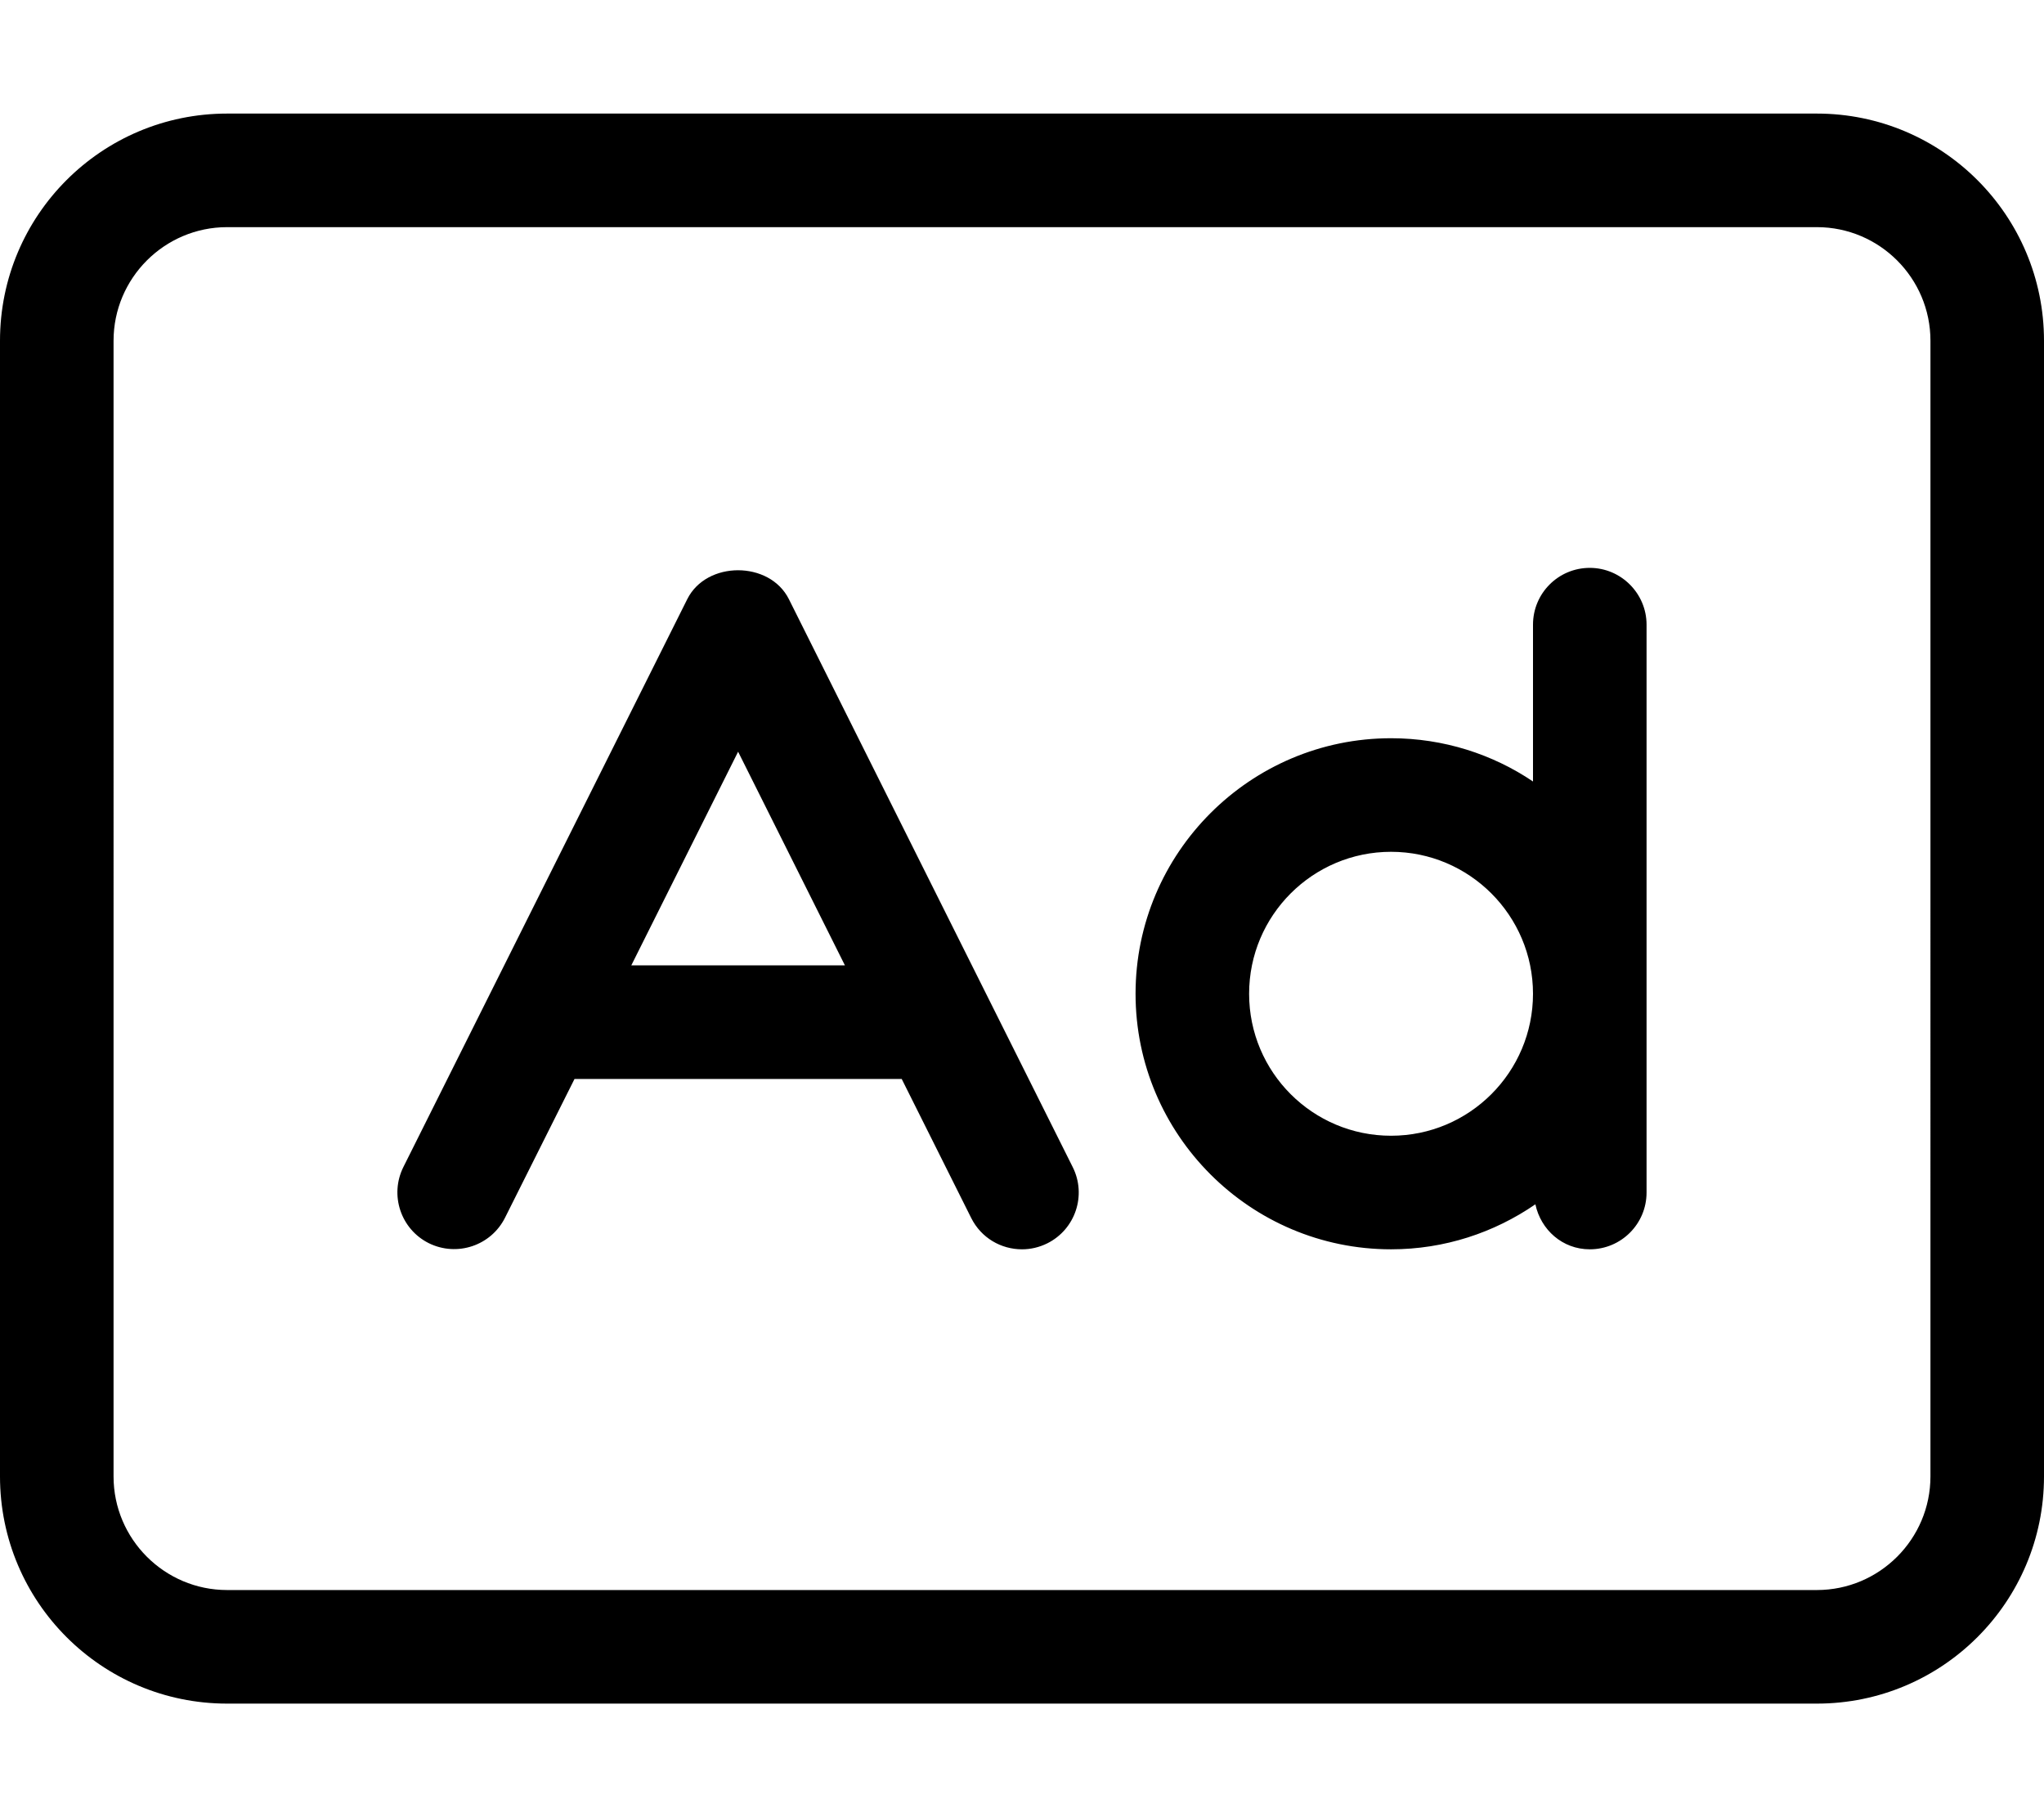 <svg xmlns="http://www.w3.org/2000/svg" viewBox="0 0 576 512"><!--! Font Awesome Pro 6.0.0-alpha3 by @fontawesome - https://fontawesome.com License - https://fontawesome.com/license (Commercial License) --><path d="M222.3 168.8c-5.438-10.84-23.19-10.84-28.62 0l-80 160c-3.953 7.906-.75 17.52 7.156 21.47c7.922 3.906 17.5 .734 21.47-7.156L161.9 304H254.1l19.58 39.16C276.5 348.8 282.1 352 288 352c2.406 0 4.844-.547 7.141-1.688c7.906-3.953 11.11-13.56 7.156-21.47L222.3 168.8zM177.9 272L208 211.8L238.1 272H177.9zM448 160c-8.844 0-16 7.156-16 16v44.19C420.6 212.5 406.8 208 392 208C352.3 208 320 240.3 320 280S352.3 352 392 352c15.09 0 29.08-4.709 40.67-12.68C434.2 346.5 440.3 352 448 352c8.844 0 16-7.156 16-16v-160C464 167.2 456.8 160 448 160zM392 320C369.9 320 352 302.1 352 280s17.94-40 40-40s40 17.94 40 40S414.1 320 392 320zM512 32H64c-35.35 0-64 28.65-64 64v320c0 35.35 28.65 64 64 64h448c35.35 0 64-28.65 64-64v-320C576 60.65 547.3 32 512 32zM544 416c0 17.64-14.36 32-32 32H64c-17.64 0-32-14.36-32-32V96c0-17.64 14.36-32 32-32h448c17.64 0 32 14.36 32 32V416z"/></svg>